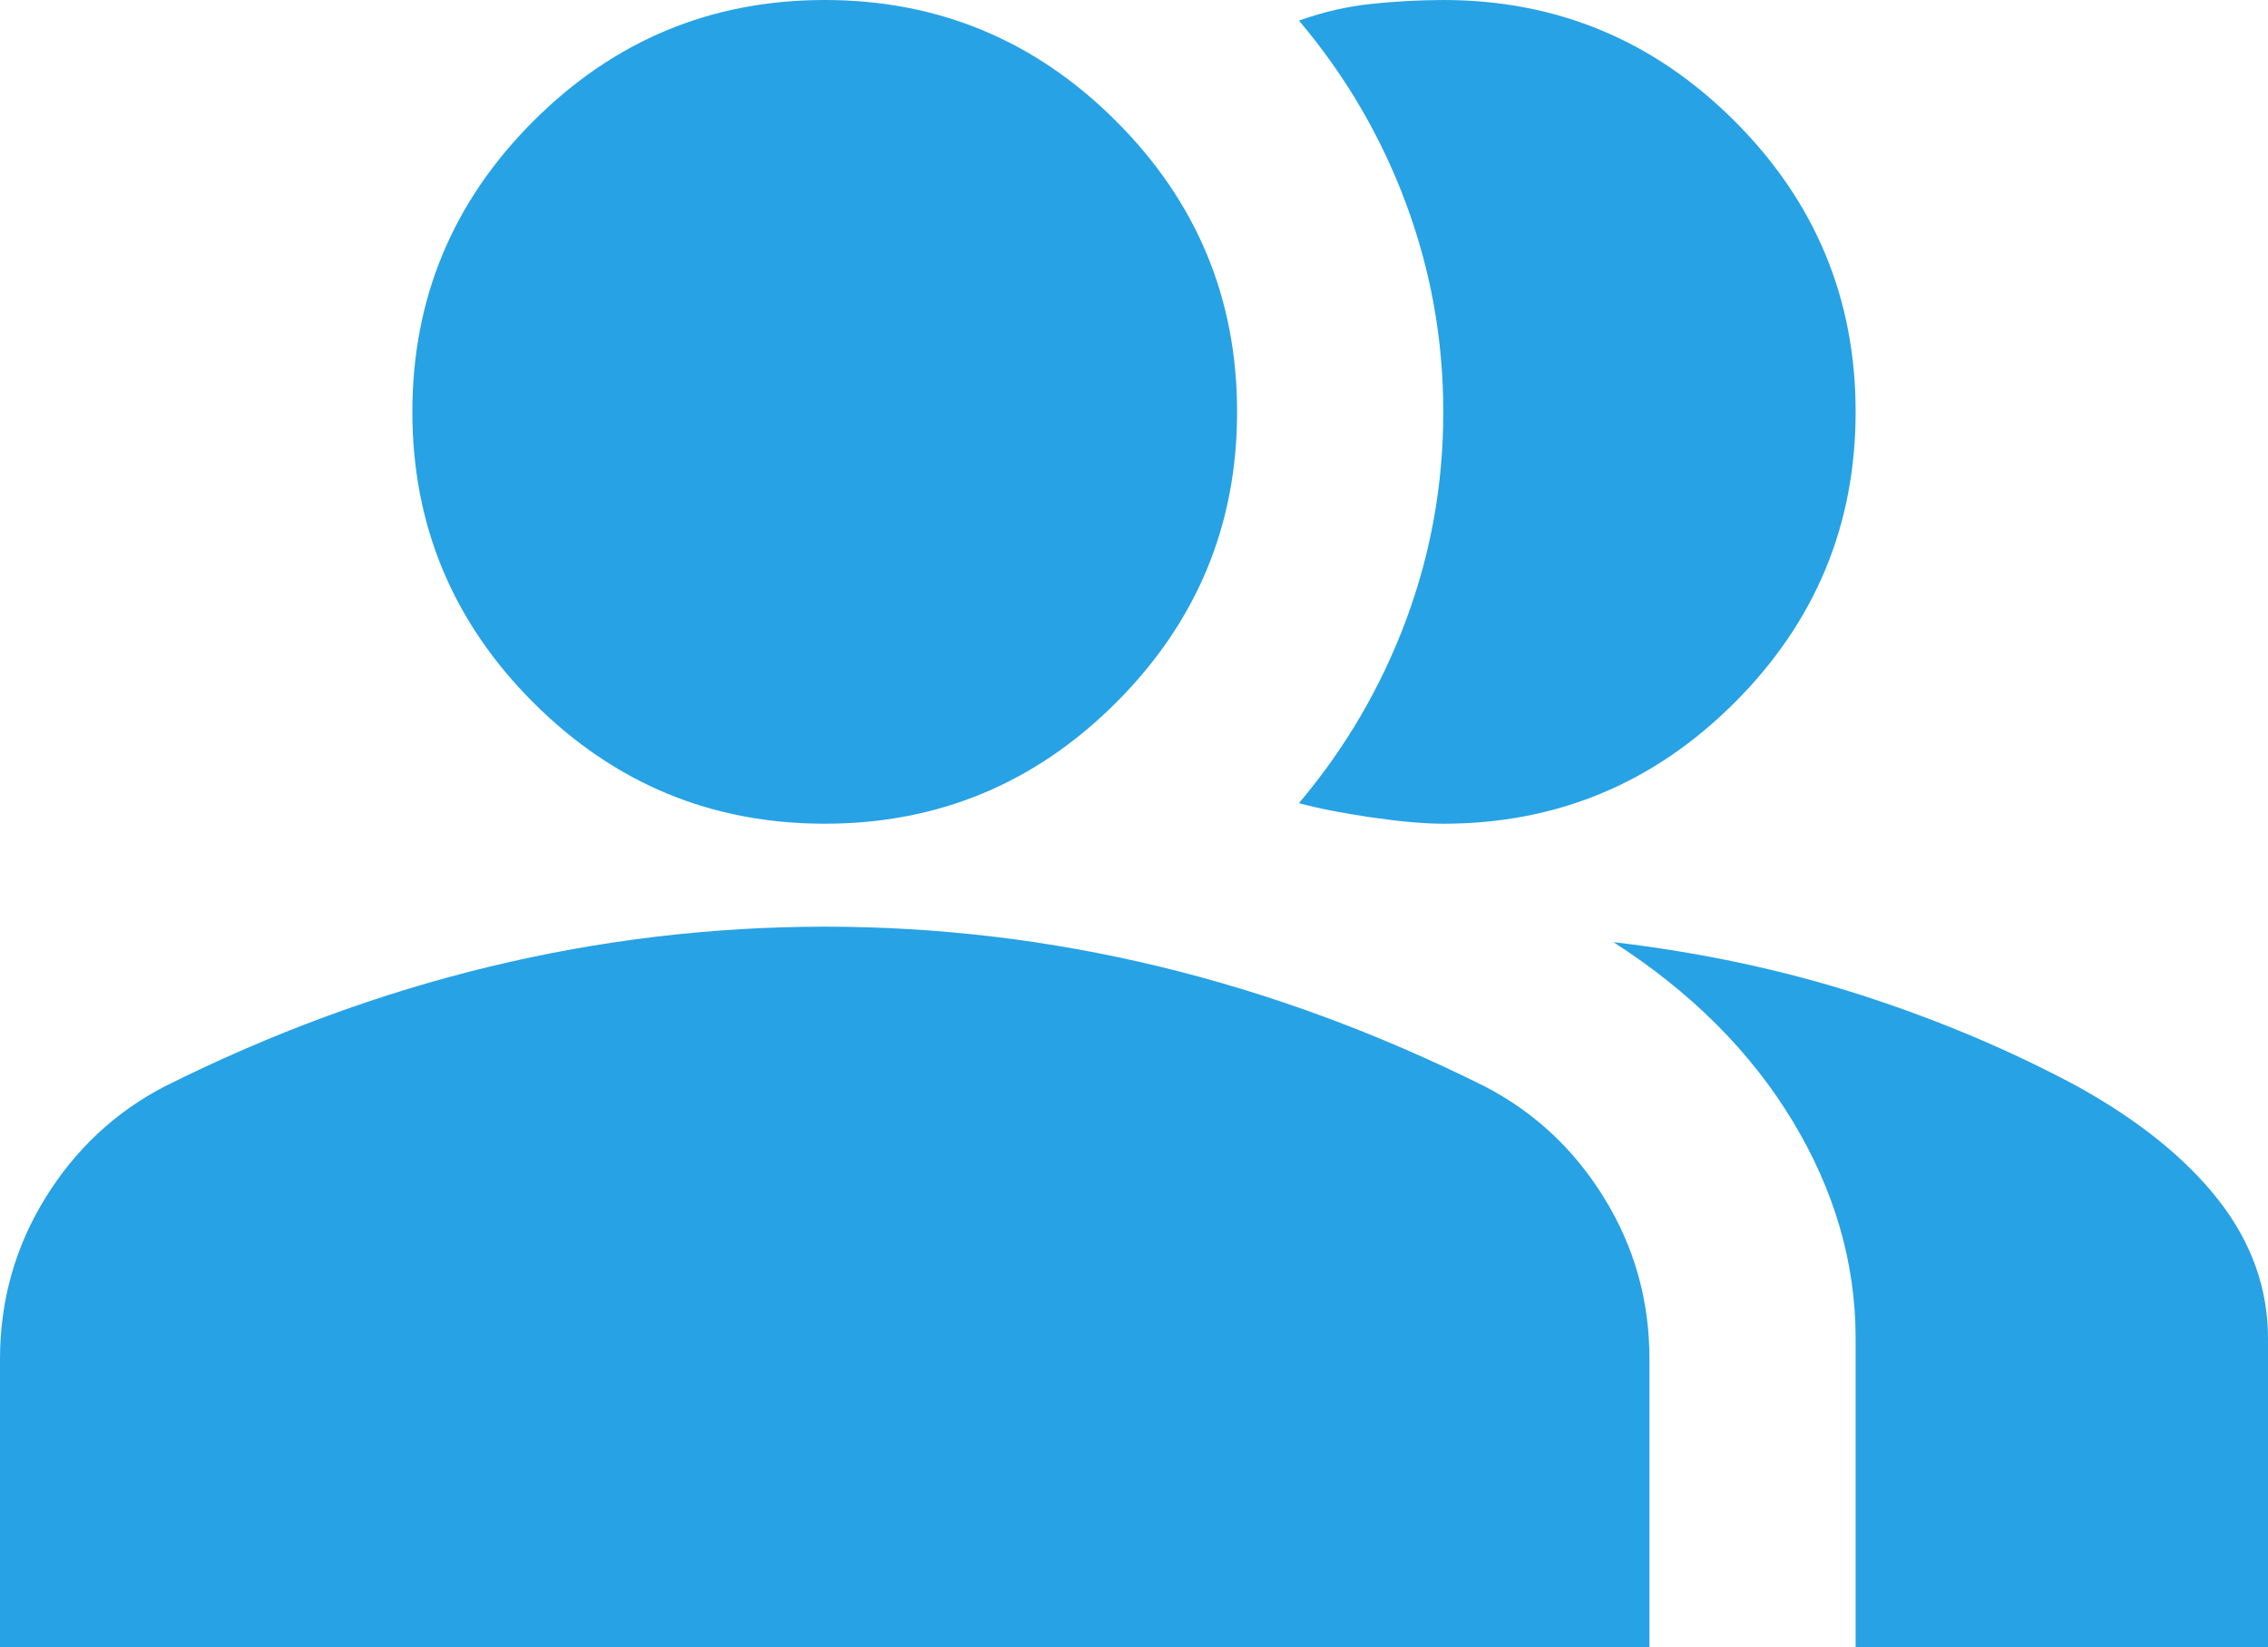 <?xml version="1.0" encoding="UTF-8"?> <svg xmlns="http://www.w3.org/2000/svg" width="84" height="61" viewBox="0 0 84 61" fill="none"><path d="M0 61V50.325C0 48.165 0.557 46.179 1.672 44.37C2.787 42.56 4.266 41.178 6.109 40.222C10.055 38.252 14.064 36.775 18.136 35.792C22.209 34.808 26.346 34.315 30.546 34.312C34.745 34.312 38.882 34.806 42.955 35.792C47.027 36.778 51.036 38.255 54.982 40.222C56.827 41.175 58.307 42.558 59.422 44.37C60.537 46.182 61.093 48.167 61.091 50.325V61H0ZM68.727 61V49.562C68.727 46.767 67.948 44.081 66.391 41.507C64.833 38.932 62.621 36.724 59.755 34.884C63 35.266 66.055 35.918 68.918 36.84C71.782 37.763 74.454 38.89 76.936 40.222C79.227 41.493 80.977 42.906 82.186 44.461C83.395 46.017 84 47.717 84 49.562V61H68.727ZM30.546 30.5C26.346 30.5 22.75 29.007 19.759 26.02C16.768 23.034 15.273 19.444 15.273 15.25C15.273 11.056 16.768 7.466 19.759 4.48C22.75 1.493 26.346 0 30.546 0C34.745 0 38.341 1.493 41.332 4.48C44.323 7.466 45.818 11.056 45.818 15.25C45.818 19.444 44.323 23.034 41.332 26.02C38.341 29.007 34.745 30.5 30.546 30.5ZM68.727 15.25C68.727 19.444 67.232 23.034 64.241 26.02C61.25 29.007 57.654 30.5 53.455 30.5C52.755 30.5 51.864 30.421 50.782 30.264C49.7 30.106 48.809 29.931 48.109 29.738C49.827 27.704 51.148 25.448 52.072 22.97C52.996 20.492 53.457 17.919 53.455 15.25C53.455 12.581 52.994 10.008 52.072 7.53C51.151 5.052 49.83 2.796 48.109 0.762C49 0.445 49.891 0.239 50.782 0.145C51.673 0.051 52.564 0.003 53.455 0C57.654 0 61.25 1.493 64.241 4.48C67.232 7.466 68.727 11.056 68.727 15.25Z" fill="#27a2e5"></path></svg> 